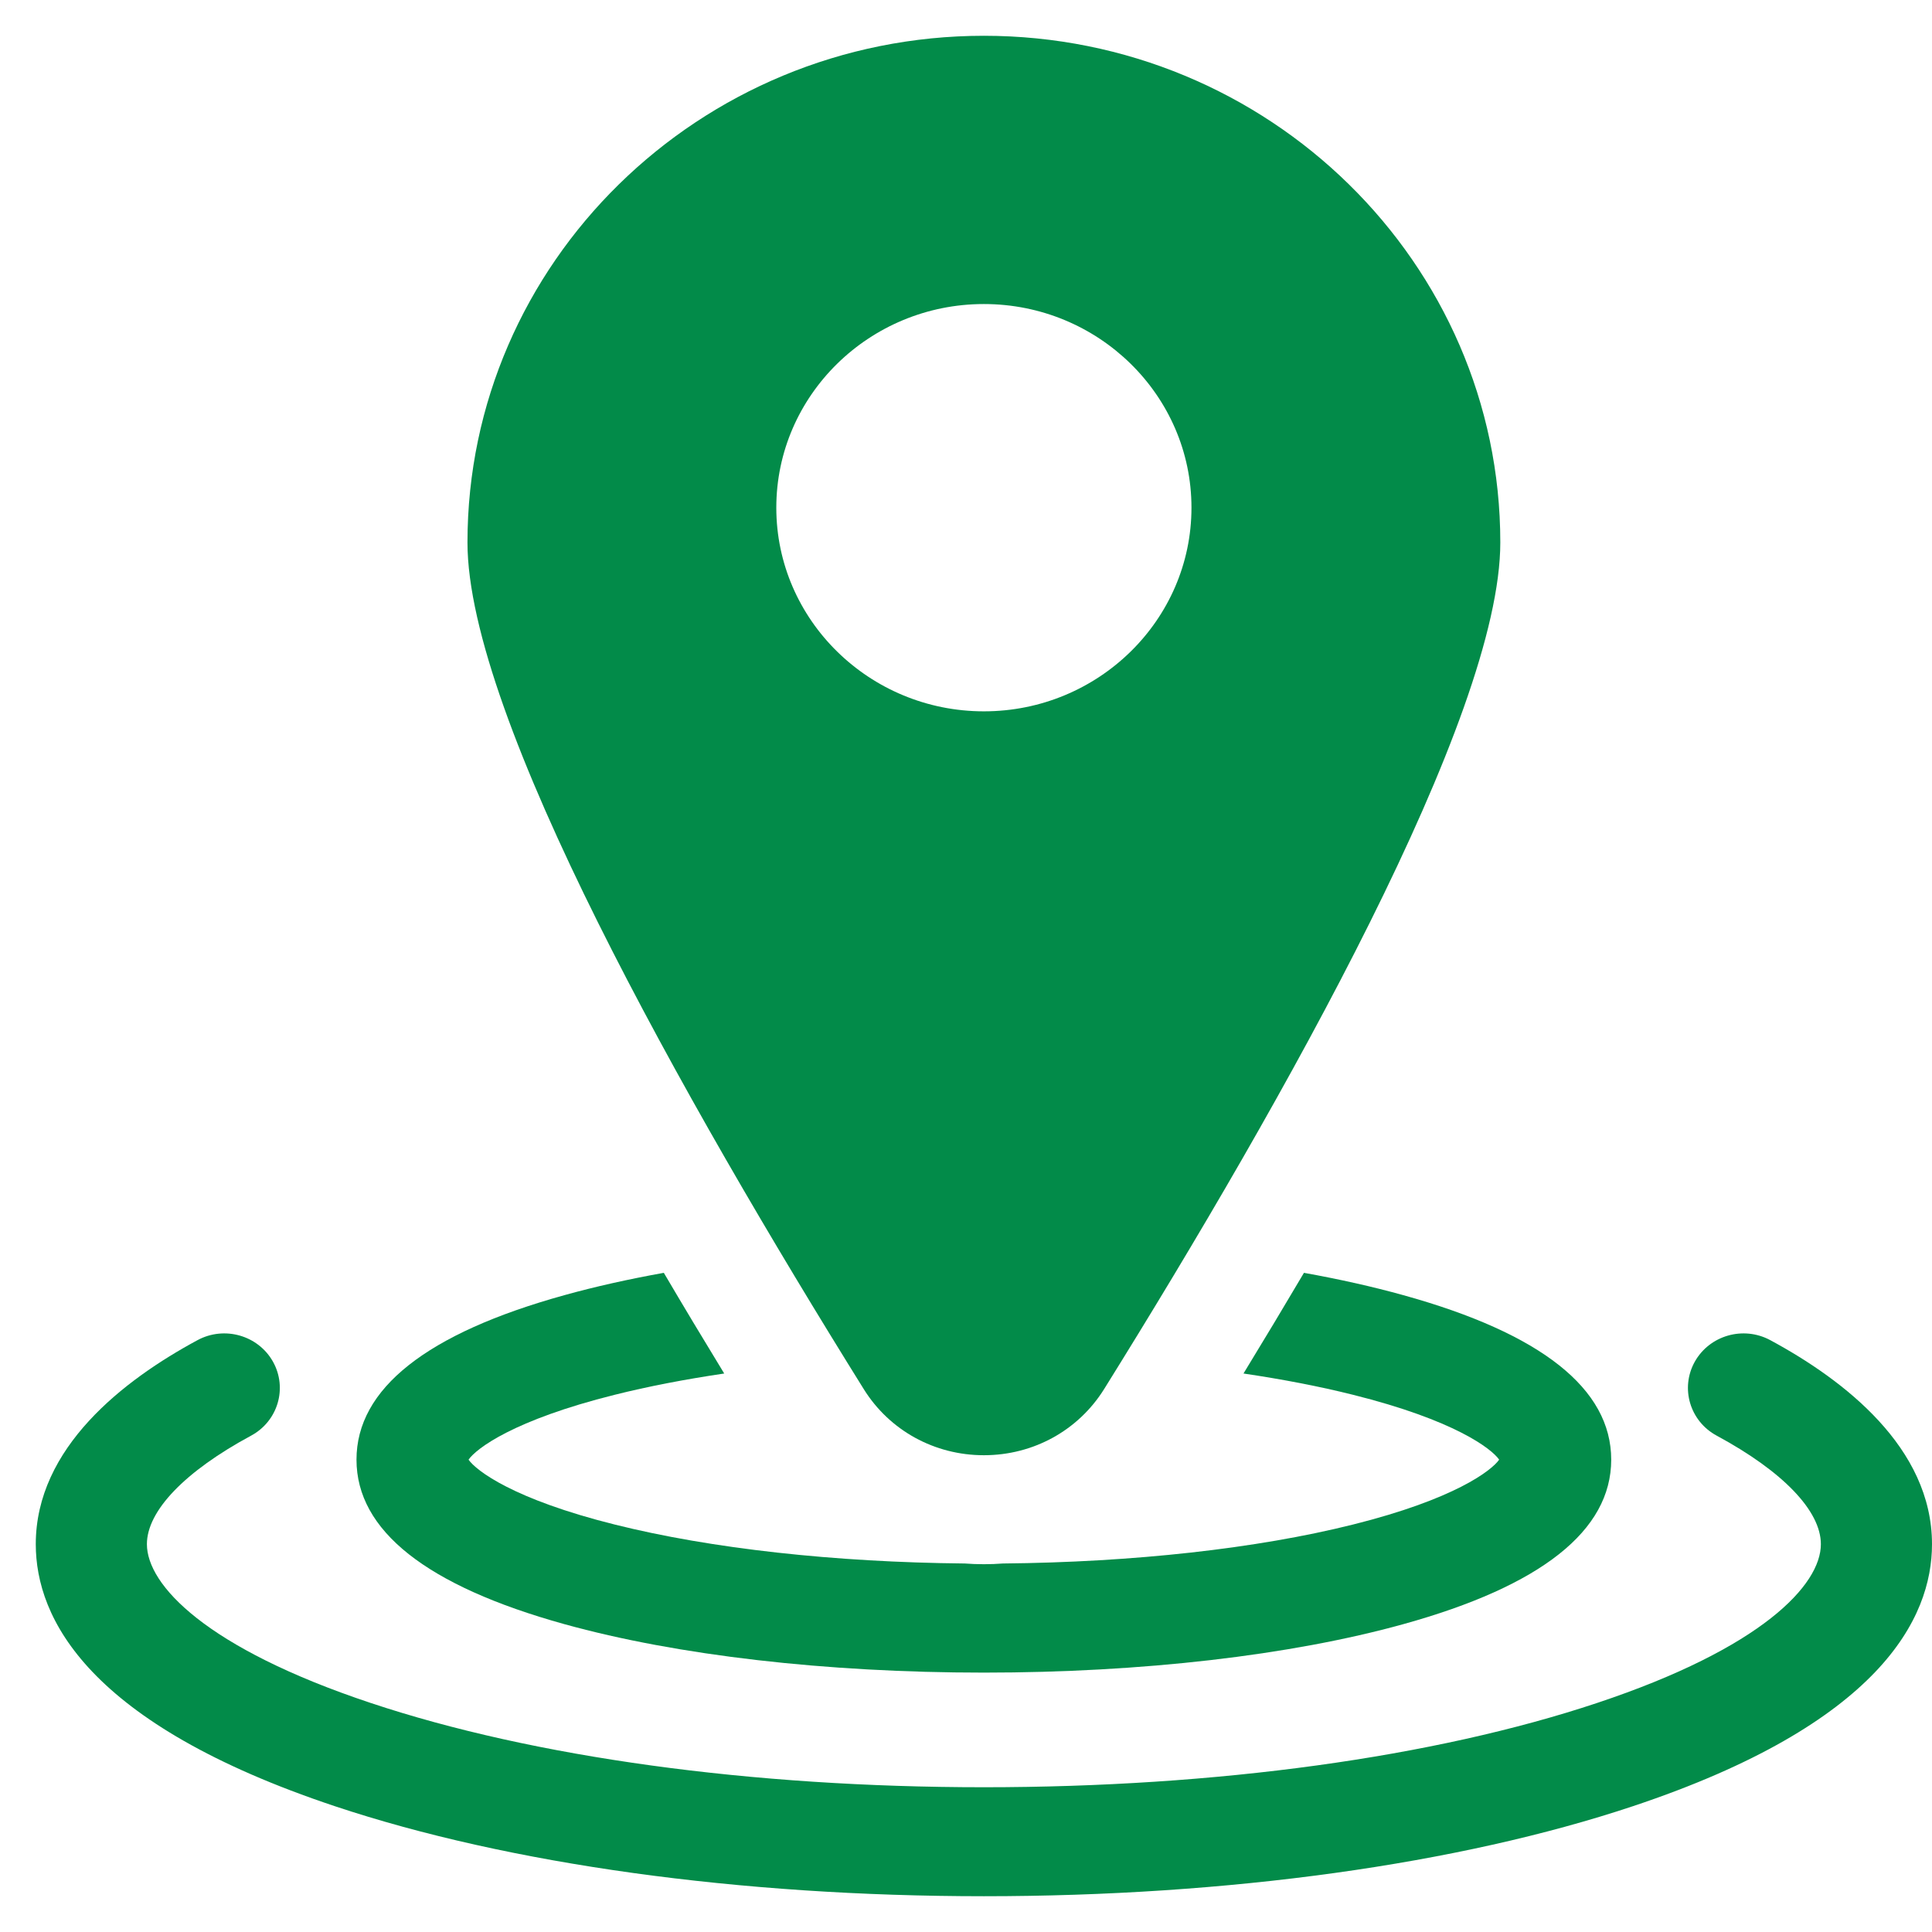 <svg width="27" height="27" viewBox="0 0 27 27" fill="none" xmlns="http://www.w3.org/2000/svg">
<path d="M24.74 18.729C24.364 18.526 23.892 18.661 23.685 19.03C23.479 19.399 23.616 19.862 23.992 20.064C24.917 20.563 25.447 21.115 25.447 21.58C25.447 22.149 24.626 23.031 22.32 23.799C20.043 24.558 16.999 24.977 13.75 24.977C10.501 24.977 7.457 24.558 5.18 23.799C2.874 23.031 2.053 22.149 2.053 21.58C2.053 21.115 2.583 20.563 3.508 20.064C3.884 19.862 4.021 19.399 3.815 19.03C3.608 18.661 3.136 18.526 2.76 18.729C1.729 19.285 0.5 20.231 0.5 21.58C0.5 22.615 1.225 24.09 4.68 25.242C7.114 26.053 10.335 26.5 13.75 26.5C17.165 26.5 20.386 26.053 22.82 25.242C26.275 24.09 27 22.615 27 21.58C27 20.231 25.771 19.285 24.74 18.729Z" fill="#028B49"/>
<path d="M7.888 22.698C9.464 23.135 11.546 23.375 13.75 23.375C15.954 23.375 18.035 23.135 19.611 22.698C21.539 22.164 22.517 21.39 22.517 20.399C22.517 19.408 21.539 18.634 19.611 18.1C19.183 17.981 18.718 17.877 18.223 17.788C17.954 18.244 17.672 18.713 17.378 19.195C17.926 19.276 18.44 19.375 18.907 19.492C20.326 19.846 20.844 20.245 20.951 20.399C20.844 20.552 20.326 20.952 18.907 21.306C17.564 21.642 15.836 21.833 14.016 21.85C13.928 21.857 13.839 21.86 13.75 21.86C13.66 21.86 13.571 21.857 13.483 21.85C11.663 21.833 9.935 21.642 8.592 21.306C7.173 20.952 6.655 20.552 6.548 20.399C6.655 20.245 7.173 19.846 8.592 19.492C9.059 19.375 9.574 19.276 10.121 19.195C9.827 18.713 9.545 18.244 9.277 17.788C8.782 17.877 8.316 17.981 7.888 18.1C5.96 18.634 4.982 19.408 4.982 20.399C4.982 21.39 5.96 22.163 7.888 22.698Z" fill="#028B49"/>
<path d="M13.75 20.337C14.441 20.337 15.069 19.991 15.43 19.413C17.956 15.357 20.967 10.013 20.967 7.581C20.967 3.676 17.73 0.5 13.75 0.5C9.771 0.5 6.533 3.676 6.533 7.581C6.533 10.013 9.545 15.357 12.071 19.413C12.431 19.991 13.059 20.337 13.75 20.337ZM10.849 7.095C10.849 5.525 12.151 4.249 13.75 4.249C15.35 4.249 16.651 5.525 16.651 7.095C16.651 8.664 15.35 9.941 13.75 9.941C12.151 9.941 10.849 8.664 10.849 7.095Z" fill="#028B49"/>
</svg>
